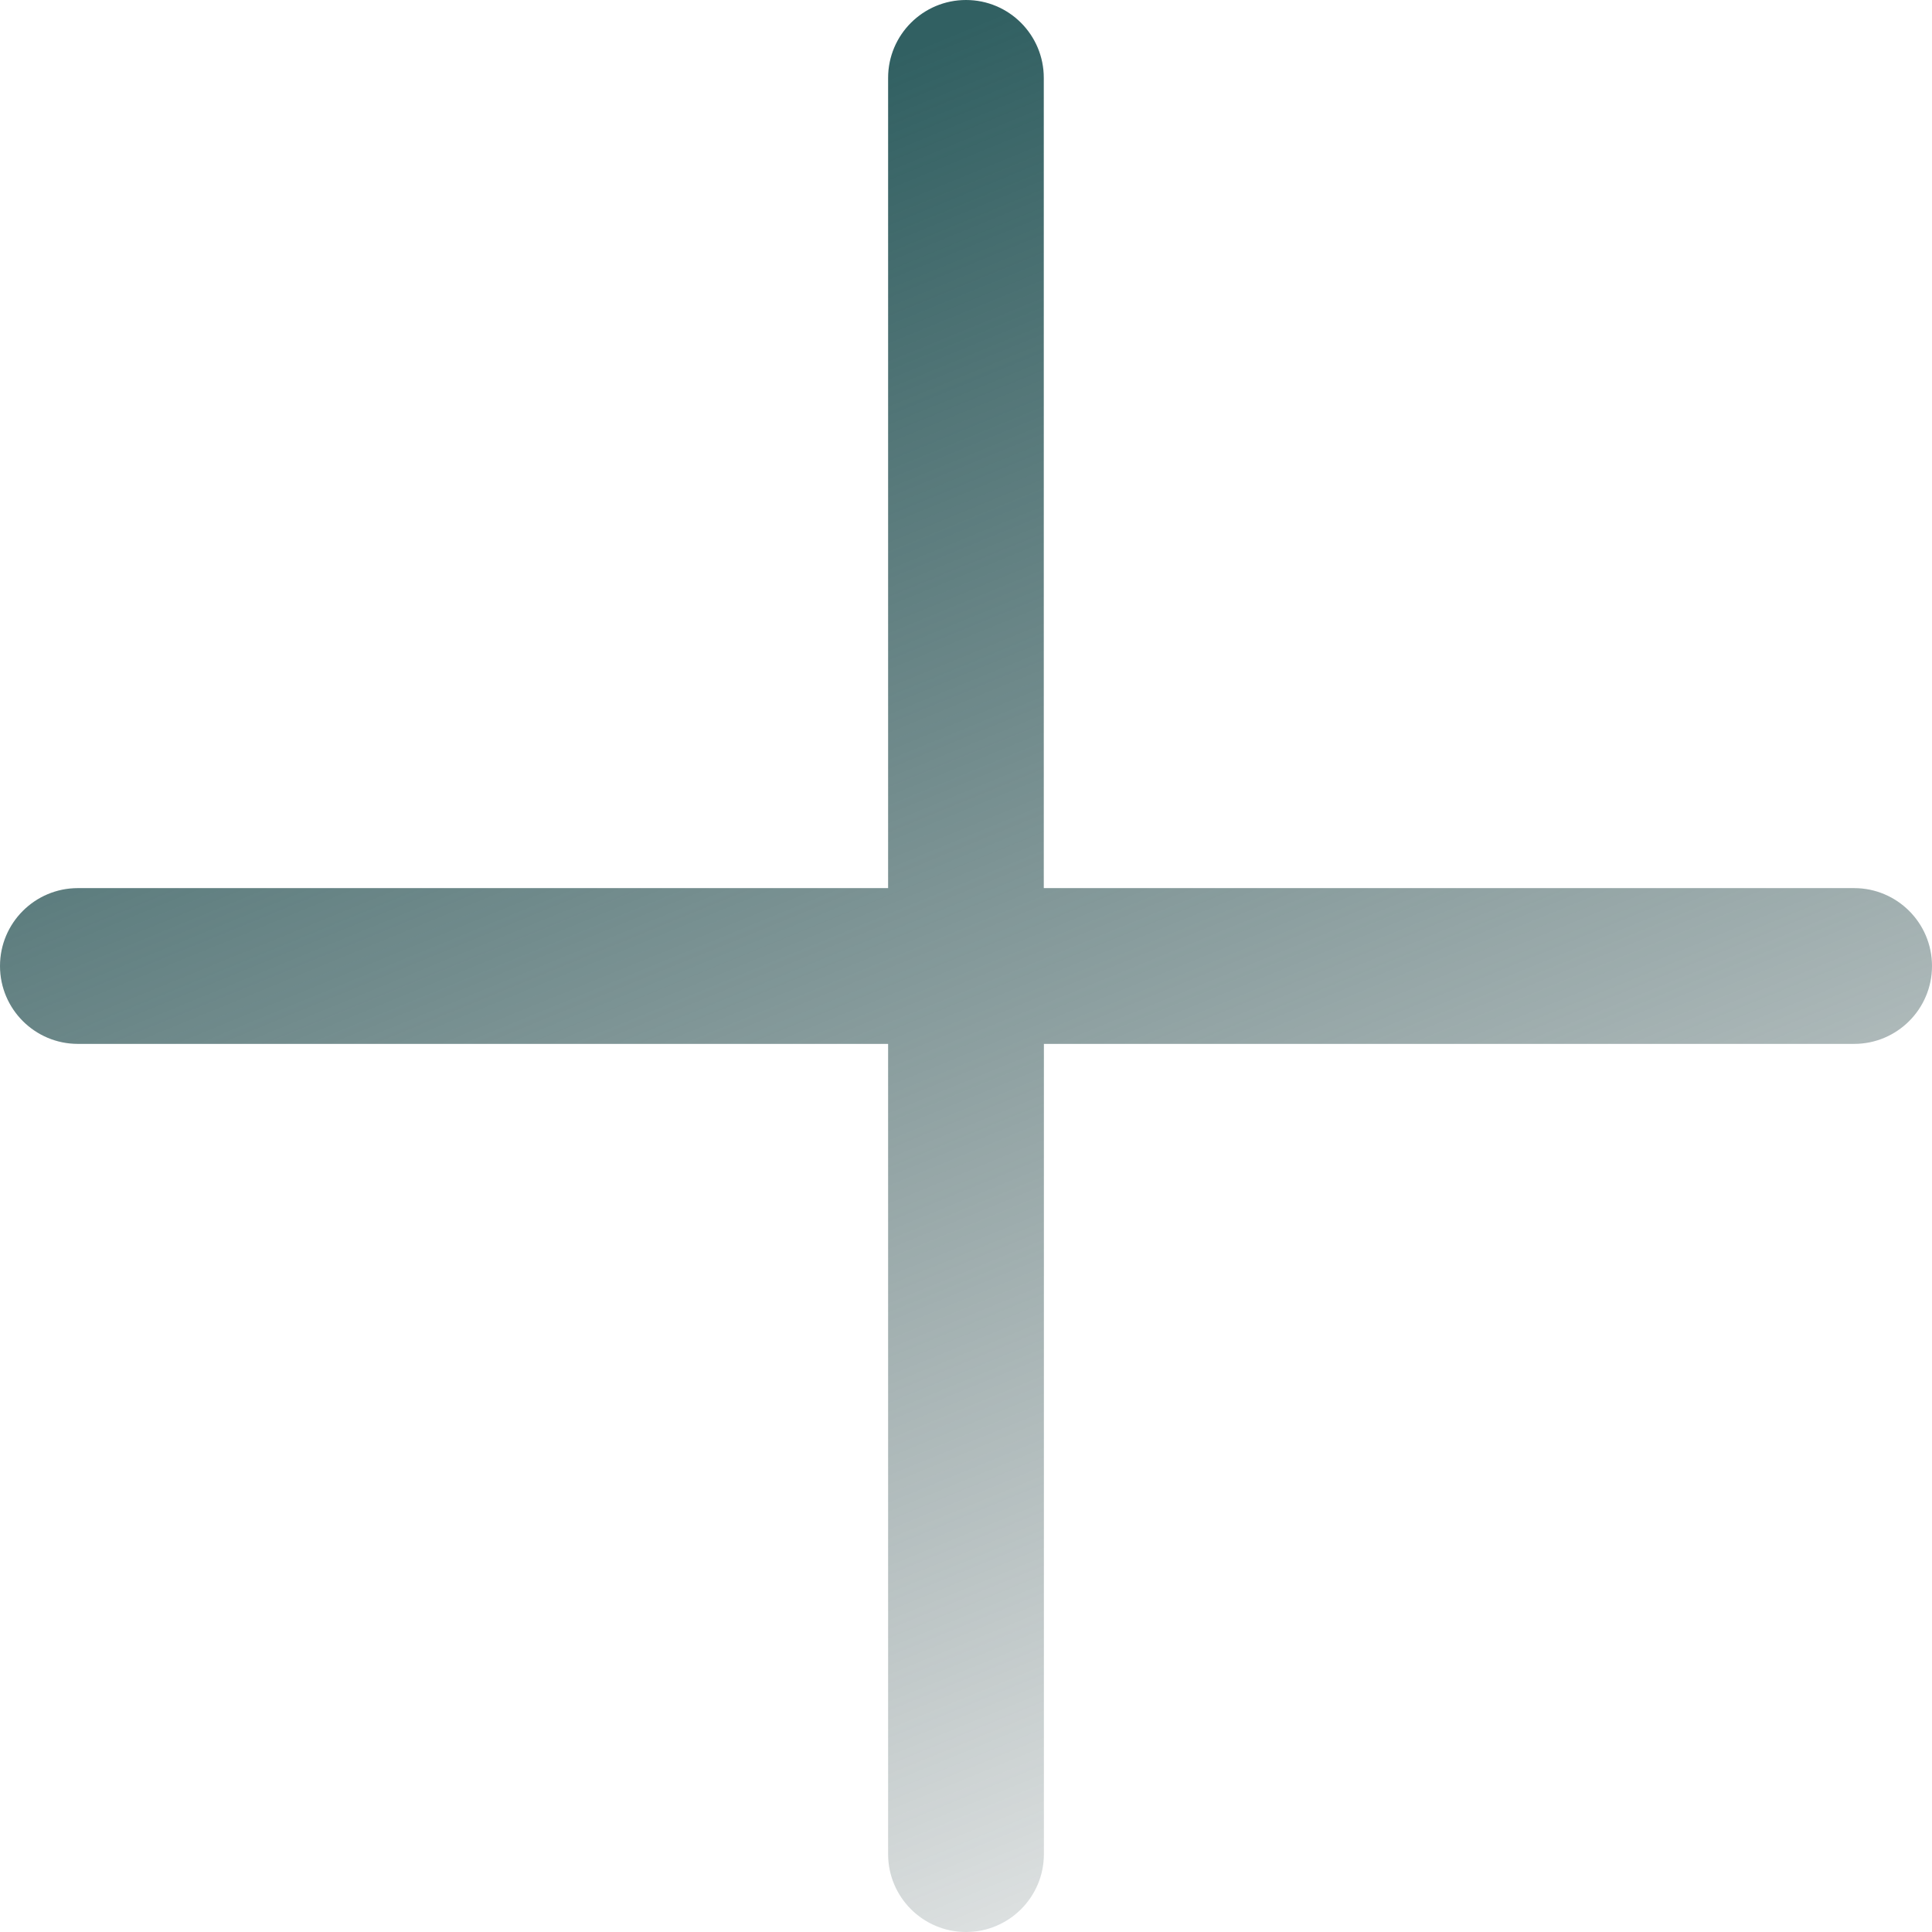<svg width="19" height="19" viewBox="0 0 19 19" fill="none" xmlns="http://www.w3.org/2000/svg">
<path d="M18.234 8.734H10.265V0.766C10.265 0.343 9.923 0 9.5 0C9.077 0 8.734 0.343 8.734 0.766V8.734H0.766C0.343 8.734 0 9.077 0 9.5C0 9.923 0.343 10.266 0.766 10.266H8.734V18.234C8.734 18.657 9.077 19 9.5 19C9.923 19 10.266 18.657 10.266 18.234V10.266H18.234C18.657 10.266 19 9.923 19 9.5C19 9.077 18.657 8.734 18.234 8.734Z" fill="url(#paint0_linear_908_419)"/>
<defs>
<linearGradient id="paint0_linear_908_419" x1="6.024" y1="1.687" x2="12.891" y2="18.395" gradientUnits="userSpaceOnUse">
<stop stop-color="#316062"/>
<stop offset="1" stop-color="#314748" stop-opacity="0.14"/>
</linearGradient>
</defs>
</svg>
